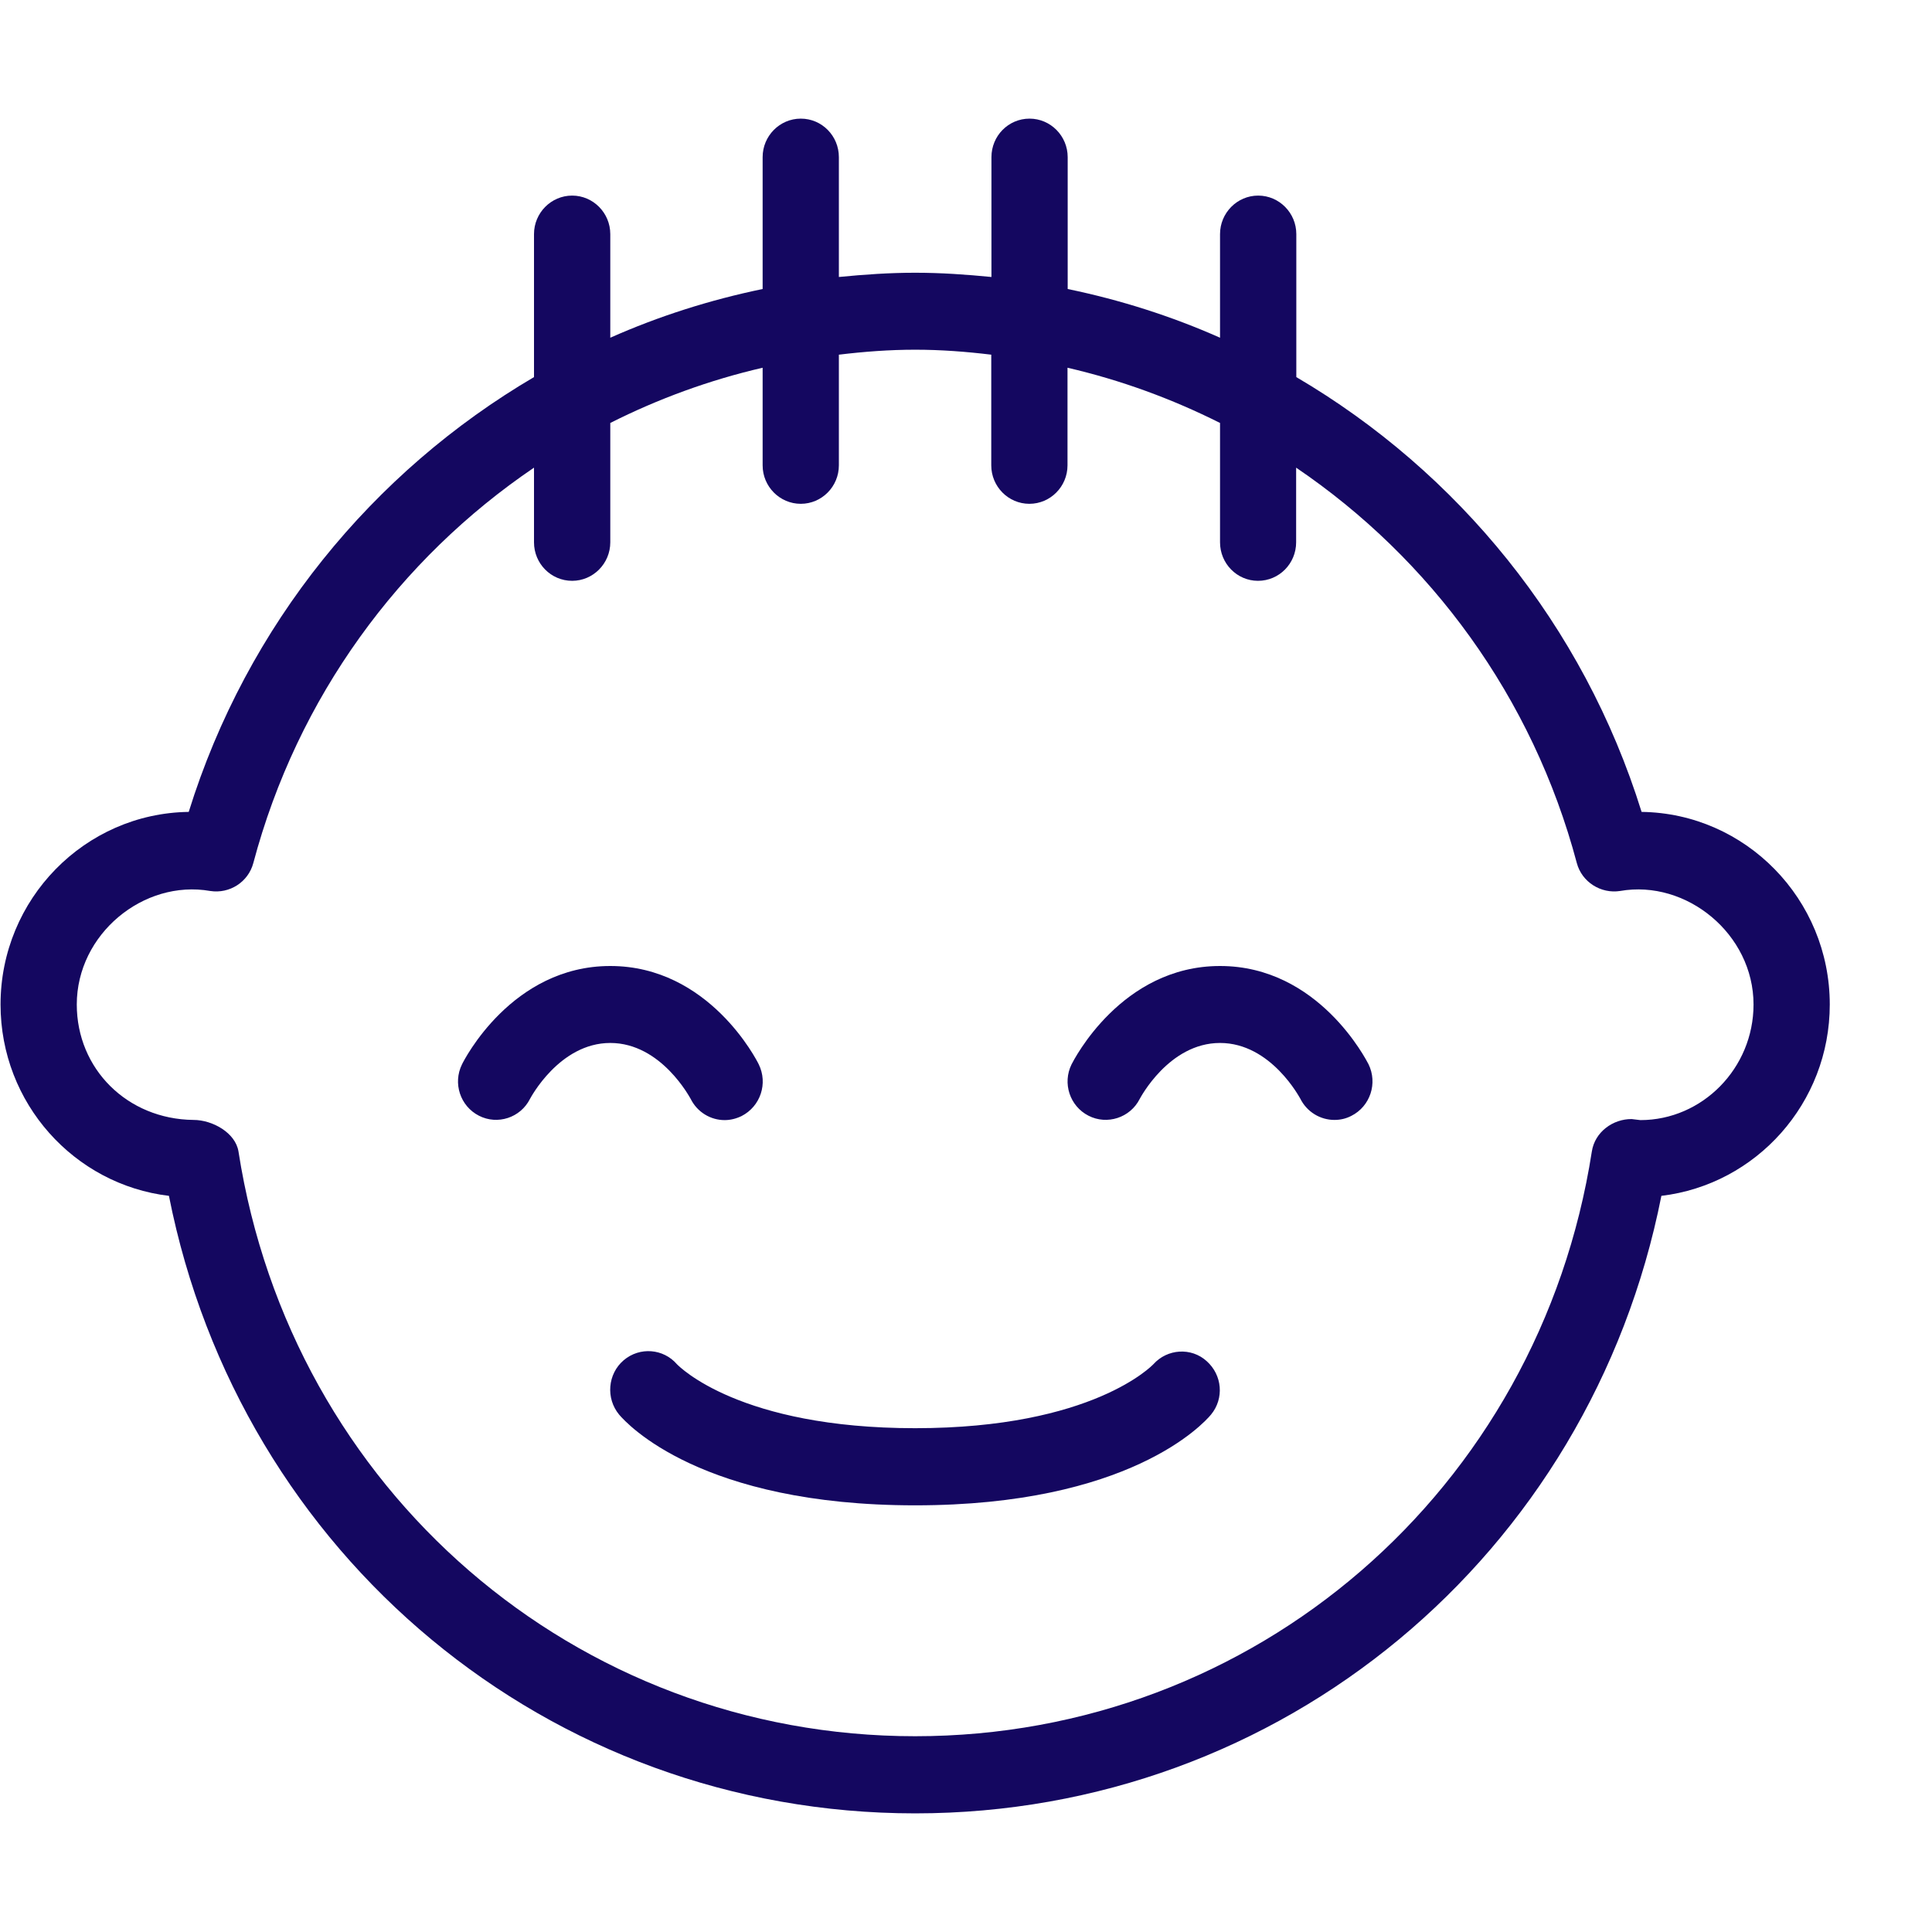 <svg xmlns="http://www.w3.org/2000/svg" xmlns:xlink="http://www.w3.org/1999/xlink" width="57" viewBox="0 0 42.75 42.75" height="57" preserveAspectRatio="xMidYMid meet"><defs><clipPath id="id1"><path d="M 0 2.625 L 40.5 2.625 L 40.5 40.125 L 0 40.125 Z M 0 2.625 " clip-rule="nonzero"></path></clipPath></defs><g clip-path="url(#id1)"><path fill="#140760" d="M 25.52 30.188 C 25.508 30.199 24.191 31.602 20.25 31.602 C 16.363 31.602 15.031 30.238 14.98 30.188 C 14.68 29.84 14.156 29.797 13.801 30.098 C 13.445 30.402 13.402 30.941 13.699 31.301 C 13.875 31.508 15.516 33.309 20.25 33.309 C 24.984 33.309 26.625 31.508 26.797 31.301 C 27.09 30.945 27.047 30.426 26.699 30.117 C 26.359 29.809 25.828 29.844 25.52 30.188 Z M 15.281 24.312 C 15.43 24.613 15.727 24.785 16.035 24.785 C 16.16 24.785 16.289 24.754 16.41 24.695 C 16.828 24.48 16.996 23.973 16.789 23.551 C 16.746 23.461 15.688 21.375 13.504 21.375 C 11.324 21.375 10.266 23.461 10.223 23.551 C 10.016 23.969 10.184 24.477 10.598 24.688 C 11.008 24.898 11.516 24.734 11.727 24.316 C 11.734 24.305 12.375 23.078 13.504 23.078 C 14.637 23.078 15.273 24.305 15.281 24.312 Z M 26.996 21.375 C 24.812 21.375 23.758 23.461 23.711 23.551 C 23.504 23.969 23.672 24.477 24.086 24.688 C 24.496 24.898 25.008 24.734 25.219 24.316 C 25.227 24.305 25.863 23.078 26.996 23.078 C 28.129 23.078 28.766 24.305 28.773 24.312 C 28.922 24.609 29.219 24.781 29.527 24.781 C 29.656 24.781 29.781 24.754 29.902 24.691 C 30.32 24.48 30.488 23.969 30.281 23.547 C 30.234 23.461 29.18 21.375 26.996 21.375 Z M 36.324 17.965 C 35.035 13.82 32.25 10.438 28.684 8.344 L 28.684 5.18 C 28.684 4.711 28.305 4.328 27.84 4.328 C 27.375 4.328 26.996 4.711 26.996 5.18 L 26.996 7.473 C 25.922 6.996 24.793 6.637 23.625 6.395 L 23.625 3.477 C 23.625 3.008 23.246 2.625 22.781 2.625 C 22.312 2.625 21.938 3.008 21.938 3.477 L 21.938 6.129 C 21.379 6.074 20.82 6.035 20.25 6.035 C 19.68 6.035 19.121 6.074 18.562 6.129 L 18.562 3.477 C 18.562 3.008 18.188 2.625 17.719 2.625 C 17.254 2.625 16.875 3.008 16.875 3.477 L 16.875 6.395 C 15.707 6.637 14.578 6.996 13.504 7.473 L 13.504 5.18 C 13.504 4.711 13.125 4.328 12.66 4.328 C 12.195 4.328 11.816 4.711 11.816 5.18 L 11.816 8.344 C 8.25 10.438 5.465 13.82 4.176 17.965 C 1.875 17.996 0.012 19.895 0.012 22.227 C 0.012 24.41 1.641 26.211 3.738 26.461 C 5.312 34.418 12.148 40.125 20.25 40.125 C 28.352 40.125 35.188 34.418 36.762 26.461 C 38.859 26.211 40.488 24.41 40.488 22.227 C 40.488 19.895 38.625 17.996 36.324 17.965 Z M 36.297 24.785 C 36.285 24.785 36.117 24.762 36.105 24.762 C 35.691 24.758 35.289 25.047 35.223 25.48 C 34.055 32.977 27.758 38.418 20.25 38.418 C 12.742 38.418 6.445 32.977 5.277 25.48 C 5.211 25.066 4.703 24.781 4.281 24.781 C 2.816 24.766 1.699 23.652 1.699 22.227 C 1.699 20.668 3.176 19.457 4.652 19.715 C 5.078 19.781 5.492 19.52 5.605 19.098 C 6.582 15.422 8.844 12.363 11.816 10.348 L 11.816 12 C 11.816 12.469 12.191 12.852 12.66 12.852 C 13.125 12.852 13.504 12.469 13.504 12 L 13.504 9.359 C 14.566 8.824 15.695 8.41 16.875 8.137 L 16.875 10.297 C 16.875 10.766 17.254 11.148 17.719 11.148 C 18.184 11.148 18.562 10.766 18.562 10.297 L 18.562 7.848 C 19.117 7.781 19.68 7.738 20.25 7.738 C 20.82 7.738 21.379 7.781 21.934 7.848 L 21.934 10.297 C 21.934 10.766 22.312 11.148 22.777 11.148 C 23.242 11.148 23.621 10.766 23.621 10.297 L 23.621 8.137 C 24.801 8.41 25.93 8.824 26.996 9.359 L 26.996 12 C 26.996 12.469 27.371 12.852 27.836 12.852 C 28.305 12.852 28.68 12.469 28.68 12 L 28.68 10.348 C 31.652 12.363 33.914 15.422 34.891 19.098 C 35.004 19.52 35.426 19.781 35.848 19.715 C 37.316 19.457 38.801 20.668 38.801 22.227 C 38.801 23.637 37.668 24.785 36.297 24.785 Z M 36.297 24.785 " fill-opacity="1" fill-rule="nonzero"></path></g></svg>